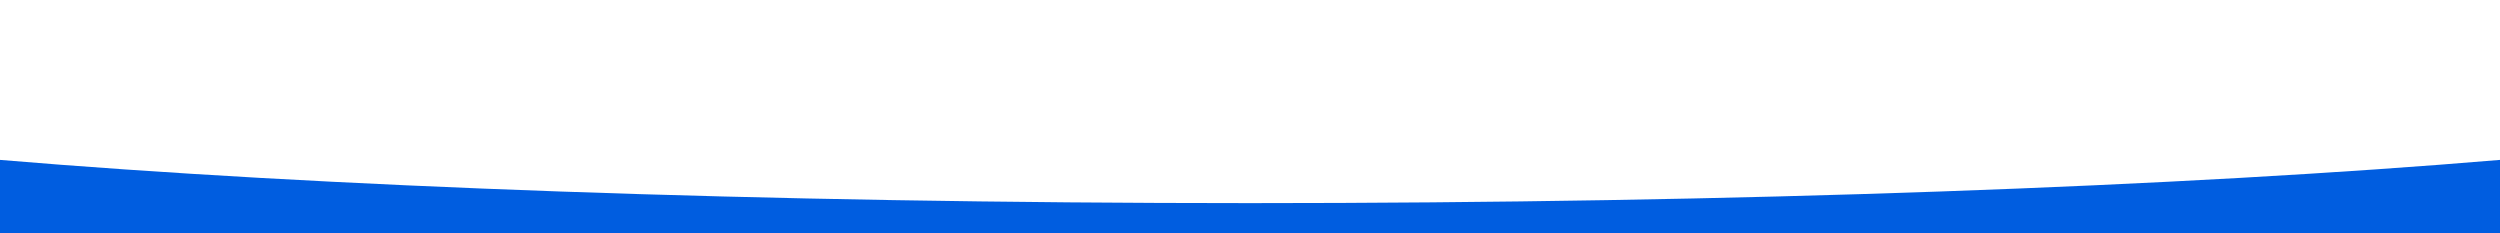 <?xml version="1.0" encoding="UTF-8"?> <svg xmlns="http://www.w3.org/2000/svg" width="1920" height="179" viewBox="0 0 1920 179" fill="none"> <g clip-path="url(#clip0_2762_305)"> <path fill-rule="evenodd" clip-rule="evenodd" d="M1920 -1051H0V-30.804C-235.747 -10.98 -381 16.119 -381 46C-381 75.882 -235.747 102.98 0 122.804V179H1920V122.804C2155.75 102.98 2301 75.882 2301 46C2301 16.119 2155.75 -10.98 1920 -30.804V-1051ZM1920 -30.804C1676.46 -51.284 1336.33 -64 960 -64C583.669 -64 243.545 -51.284 0 -30.804V122.804C243.545 143.284 583.669 156 960 156C1336.33 156 1676.46 143.284 1920 122.804V-30.804Z" fill="#005DE0"></path> </g> <defs> <clipPath id="clip0_2762_305"> <rect width="1920" height="179" fill="white"></rect> </clipPath> </defs> </svg> 